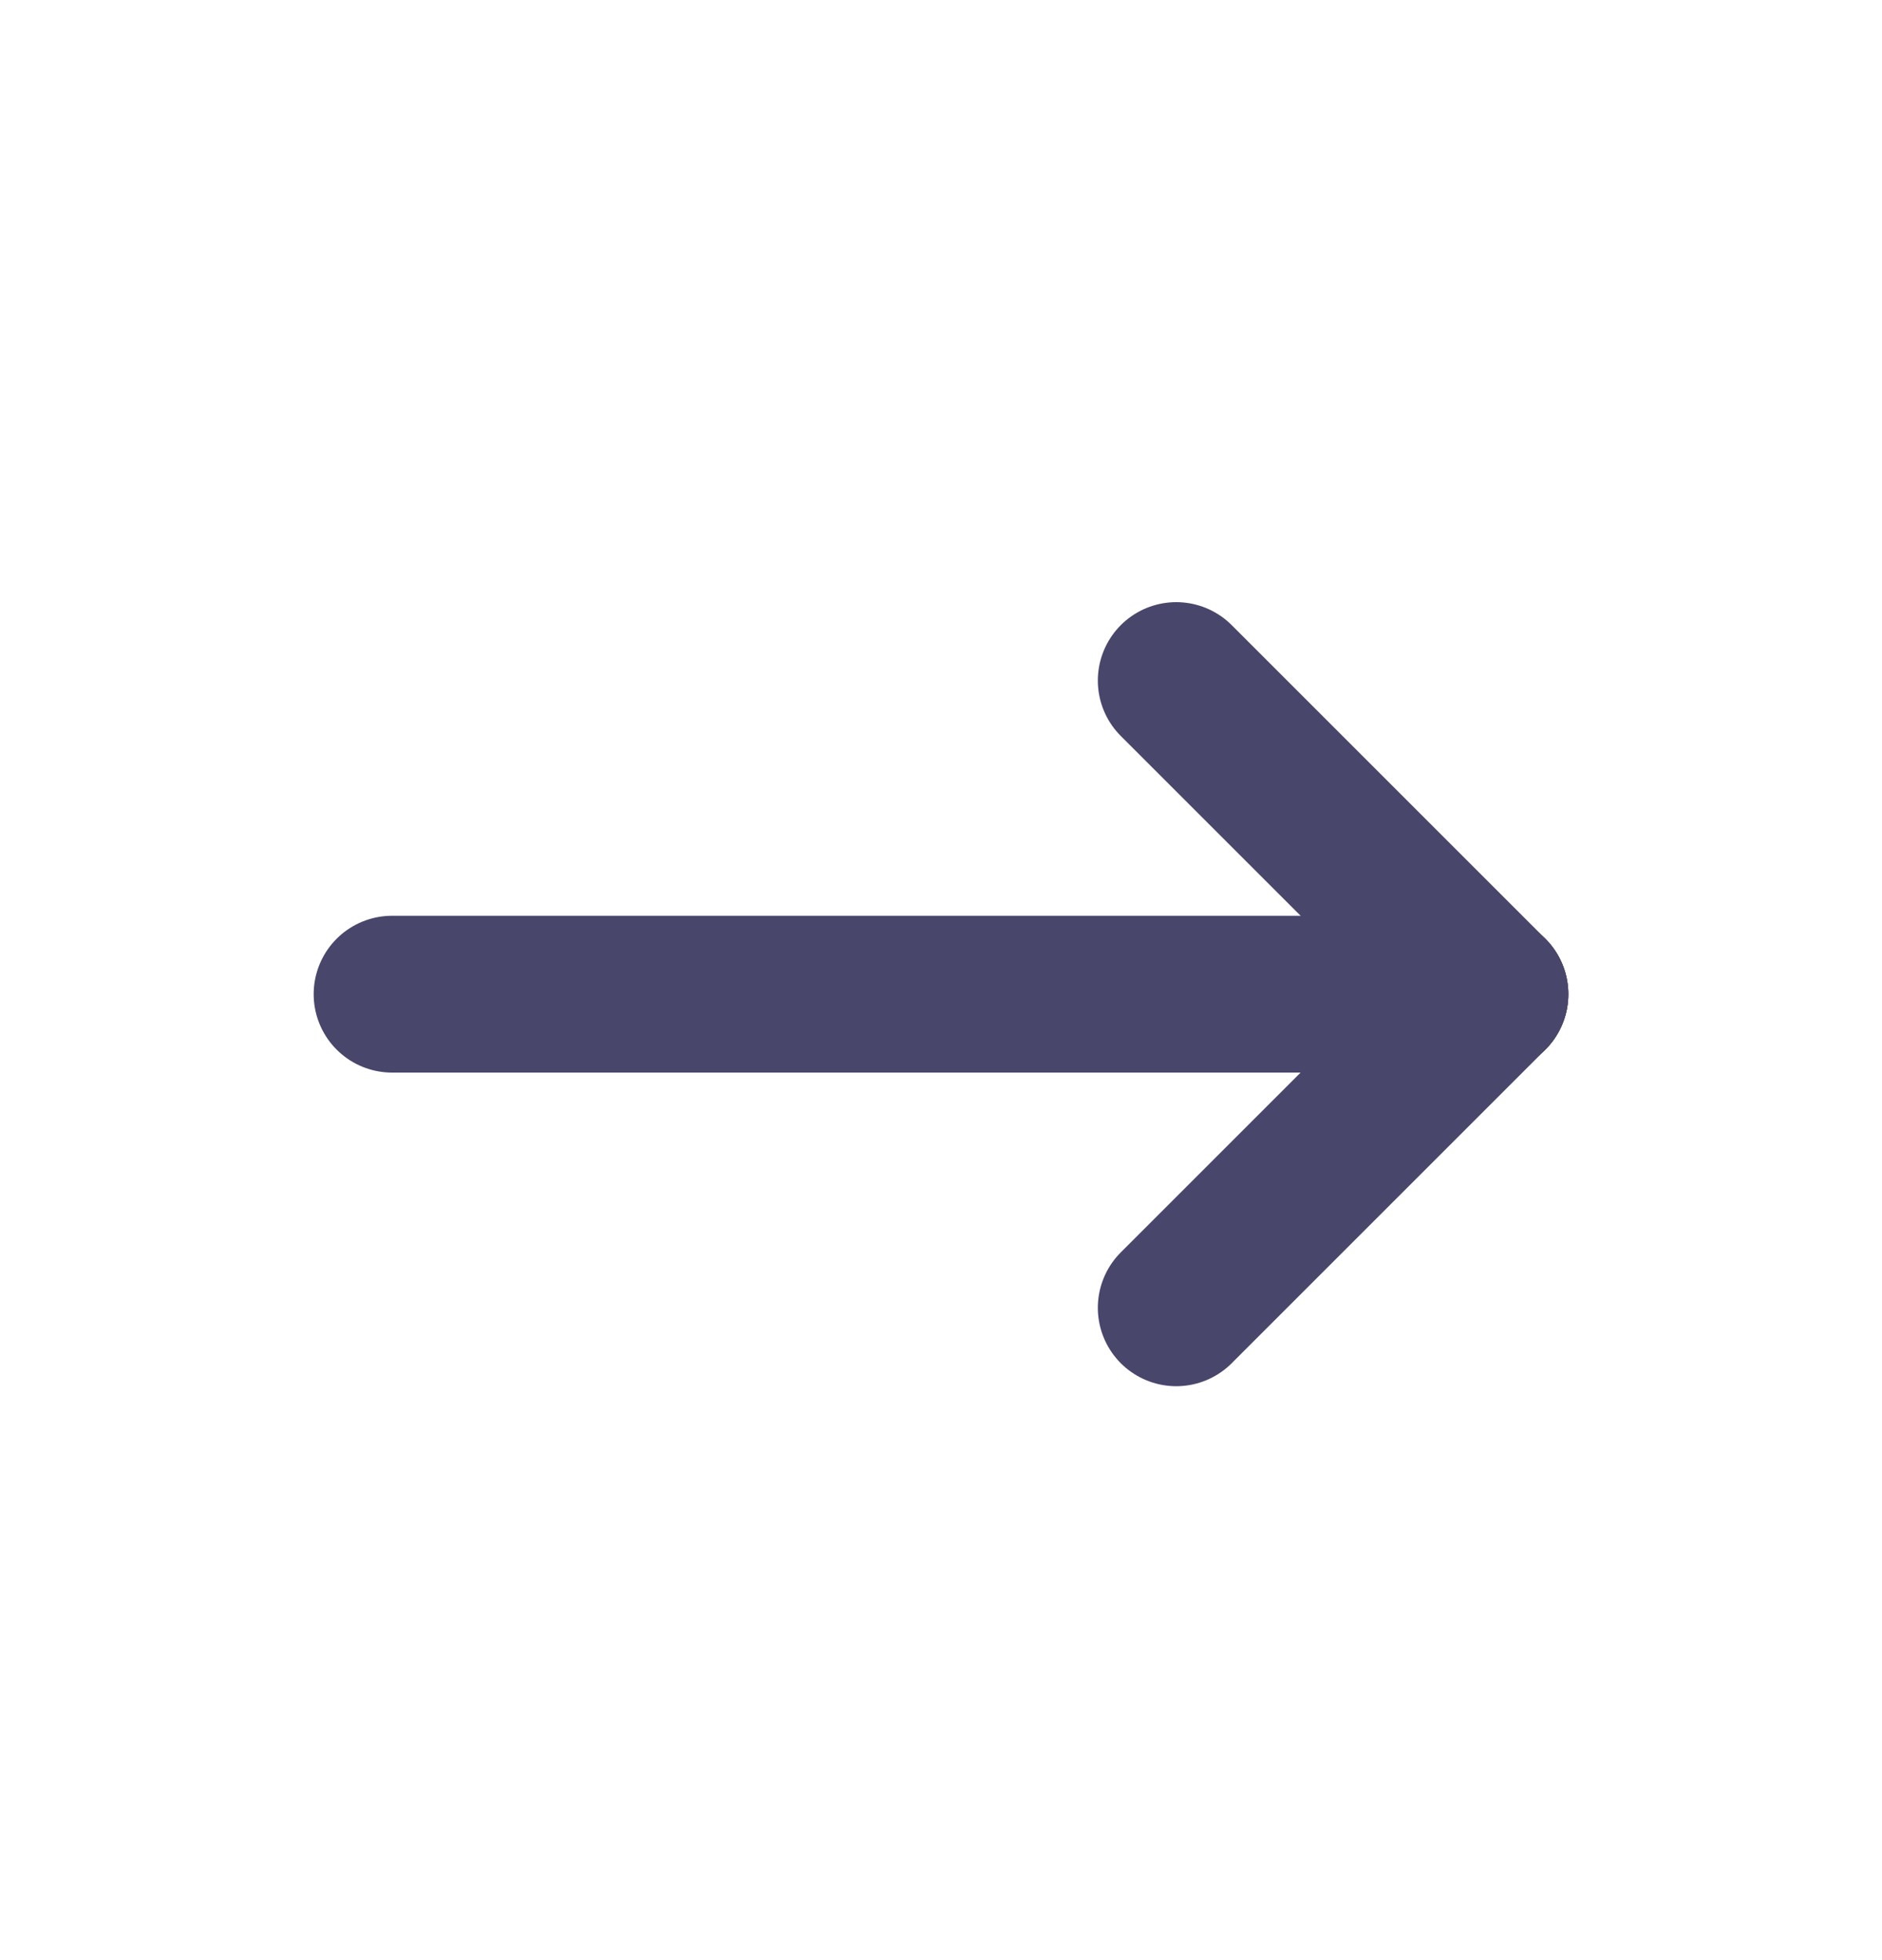 <svg width="24" height="25" viewBox="0 0 24 25" fill="none" xmlns="http://www.w3.org/2000/svg">
<g id="Frame" clip-path="url(#clip0_2034_20740)">
<path id="Vector" d="M5 12.68H19" stroke="#49466C" stroke-width="2" stroke-linecap="round" stroke-linejoin="round"/>
<path id="Vector_2" d="M15 16.68L19 12.68" stroke="#49466C" stroke-width="2" stroke-linecap="round" stroke-linejoin="round"/>
<path id="Vector_3" d="M15 8.68L19 12.68" stroke="#49466C" stroke-width="2" stroke-linecap="round" stroke-linejoin="round"/>
</g>
<defs>
<clipPath id="clip0_2034_20740">
<rect width="24" height="24" fill="white" transform="translate(0 0.68)"/>
</clipPath>
</defs>
</svg>
